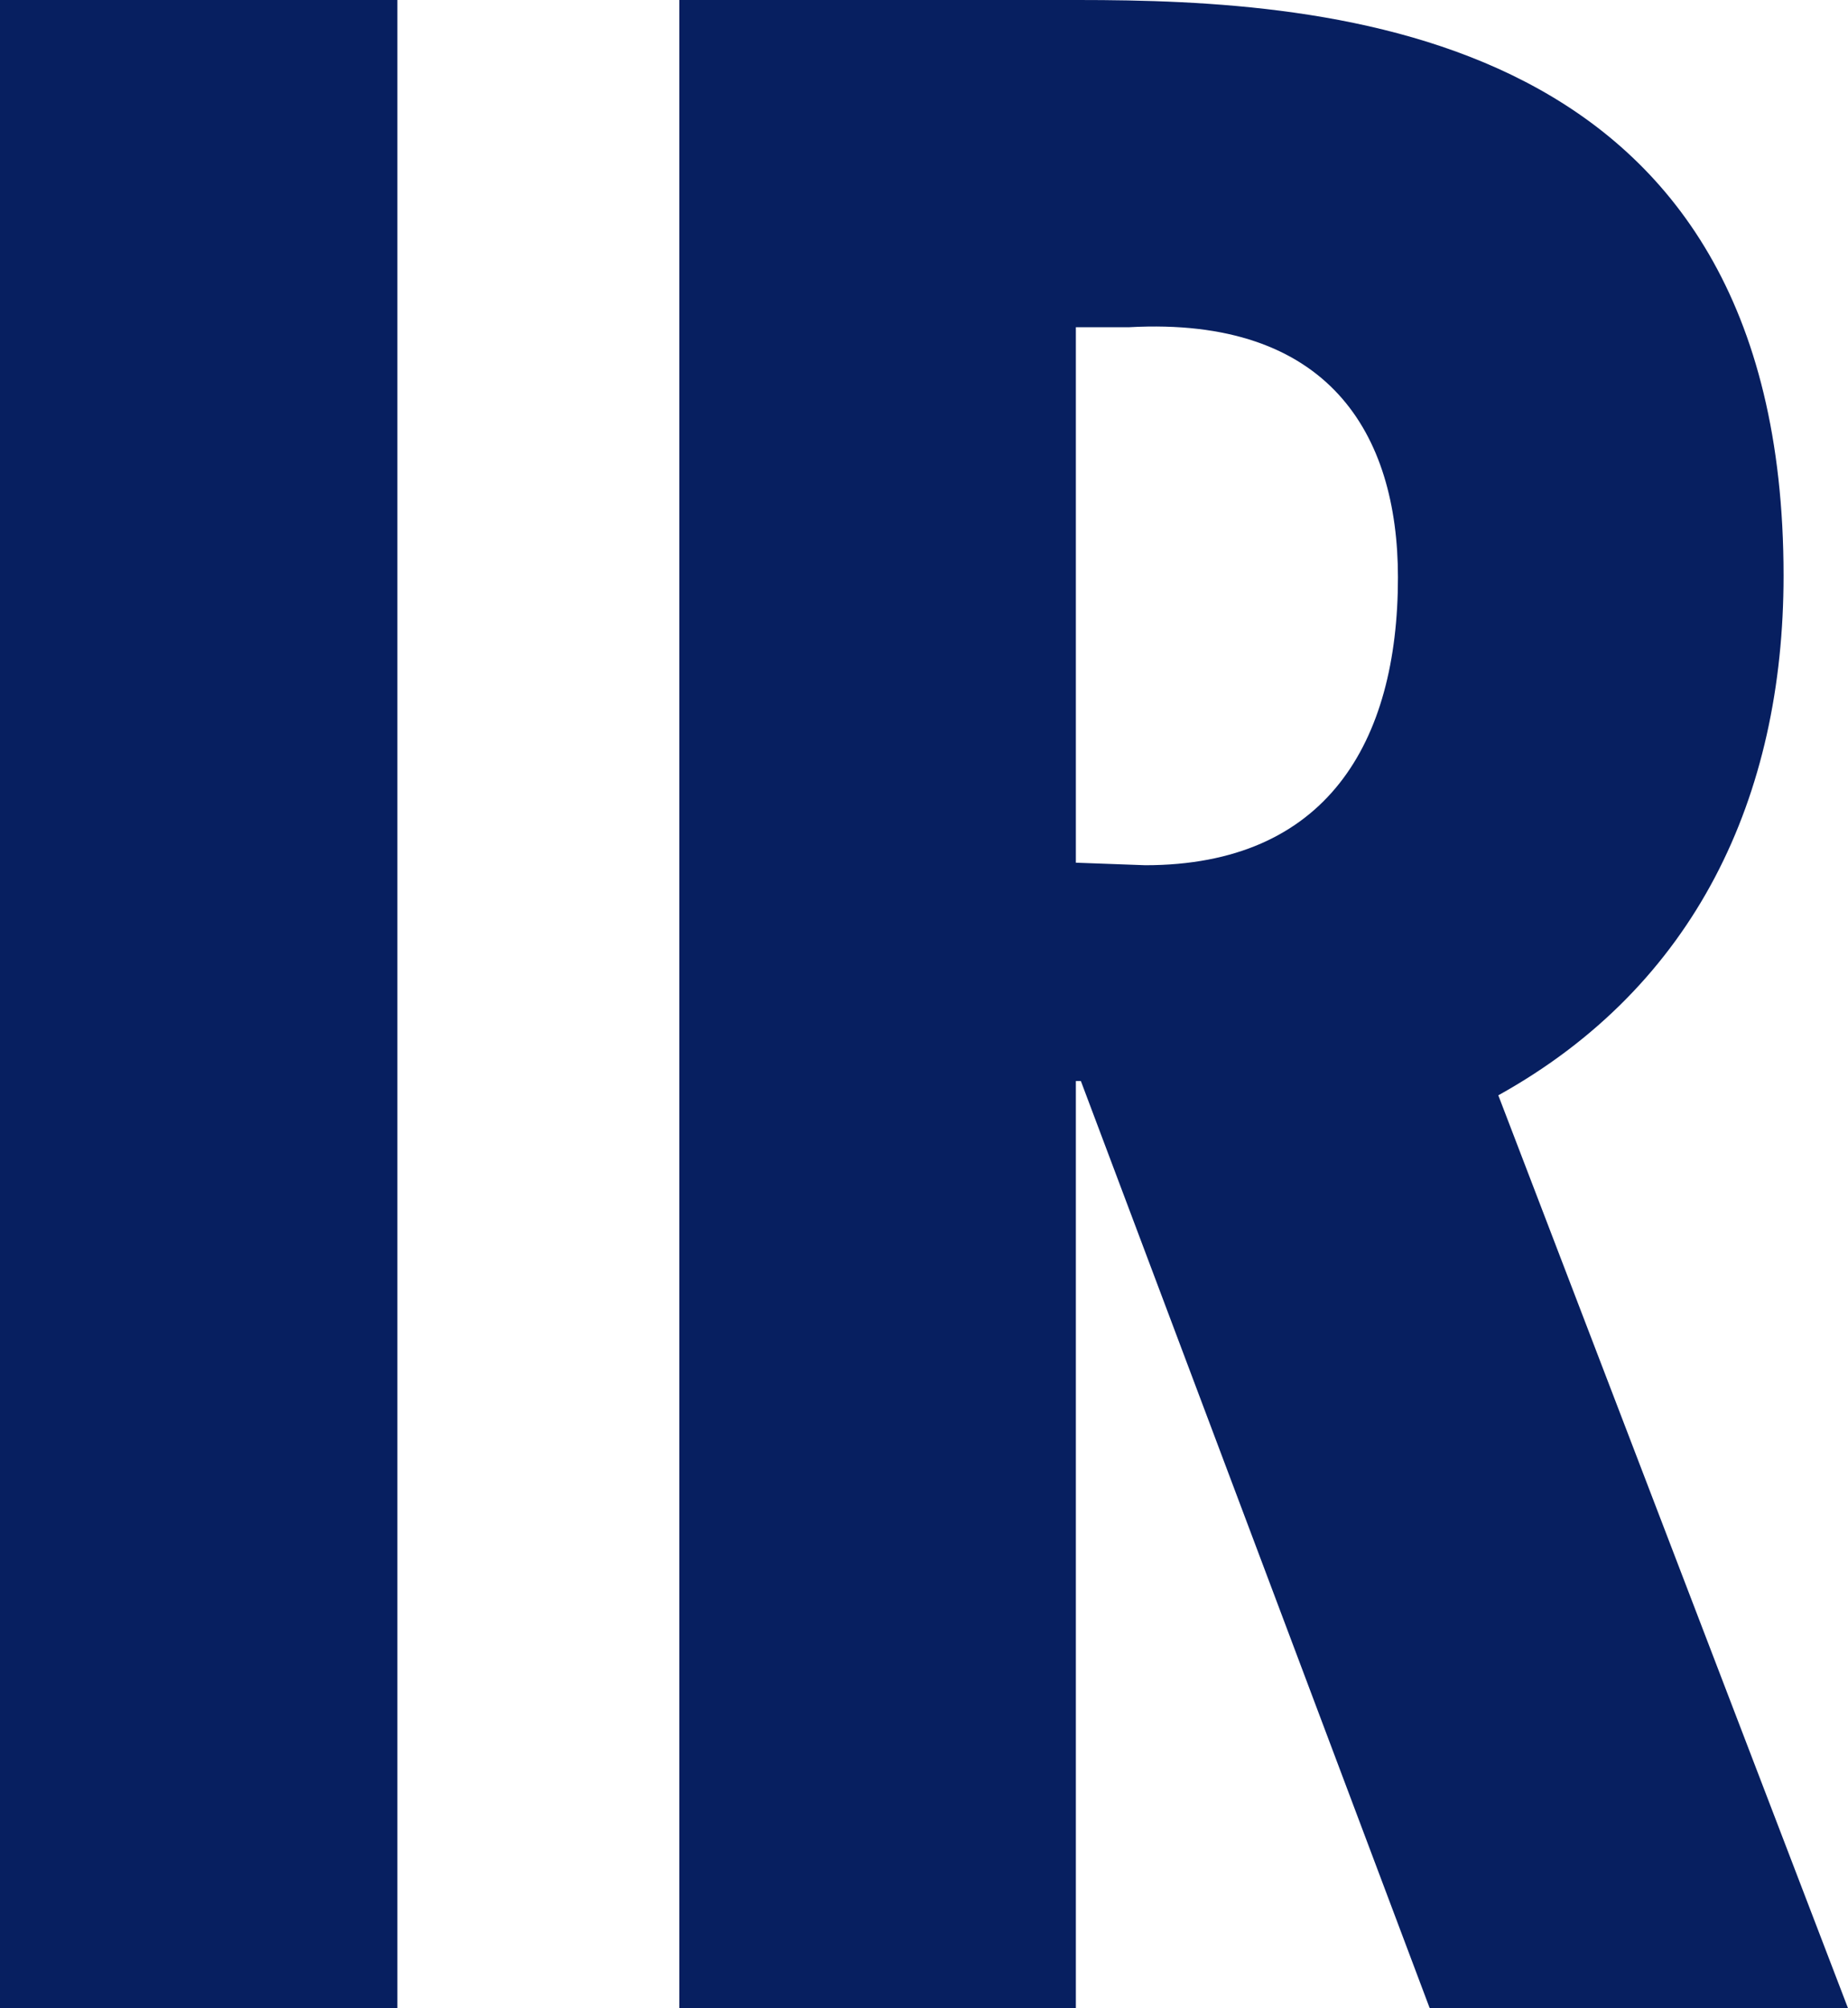 <?xml version="1.0" encoding="utf-8"?>
<!-- Generator: Adobe Illustrator 16.0.0, SVG Export Plug-In . SVG Version: 6.00 Build 0)  -->
<!DOCTYPE svg PUBLIC "-//W3C//DTD SVG 1.1//EN" "http://www.w3.org/Graphics/SVG/1.1/DTD/svg11.dtd">
<svg version="1.1" id="레이어_1" xmlns="http://www.w3.org/2000/svg" xmlns:xlink="http://www.w3.org/1999/xlink" x="0px"
	 y="0px" width="43.049px" height="46.772px" viewBox="0 0 43.049 46.772" enable-background="new 0 0 43.049 46.772"
	 xml:space="preserve">
<g>
	<g>
		<path fill="#071F60" d="M9.257,0v46.772H0V0H9.257z"/>
		<path fill="#071F60" d="M15.824,46.772V0h9.296c5.885,0,16.428,0.624,16.428,13.408c0,5.145-2.046,9.549-6.645,12.103
			l8.146,21.262h-9.744l-8.126-21.594h-0.117v21.594H15.824z M25.062,20.093l1.617,0.059c4.21,0,5.886-2.846,5.886-6.704
			c0-3.352-1.618-6.08-6.256-5.827h-1.247V20.093L25.062,20.093z"/>
	</g>
</g>
</svg>
